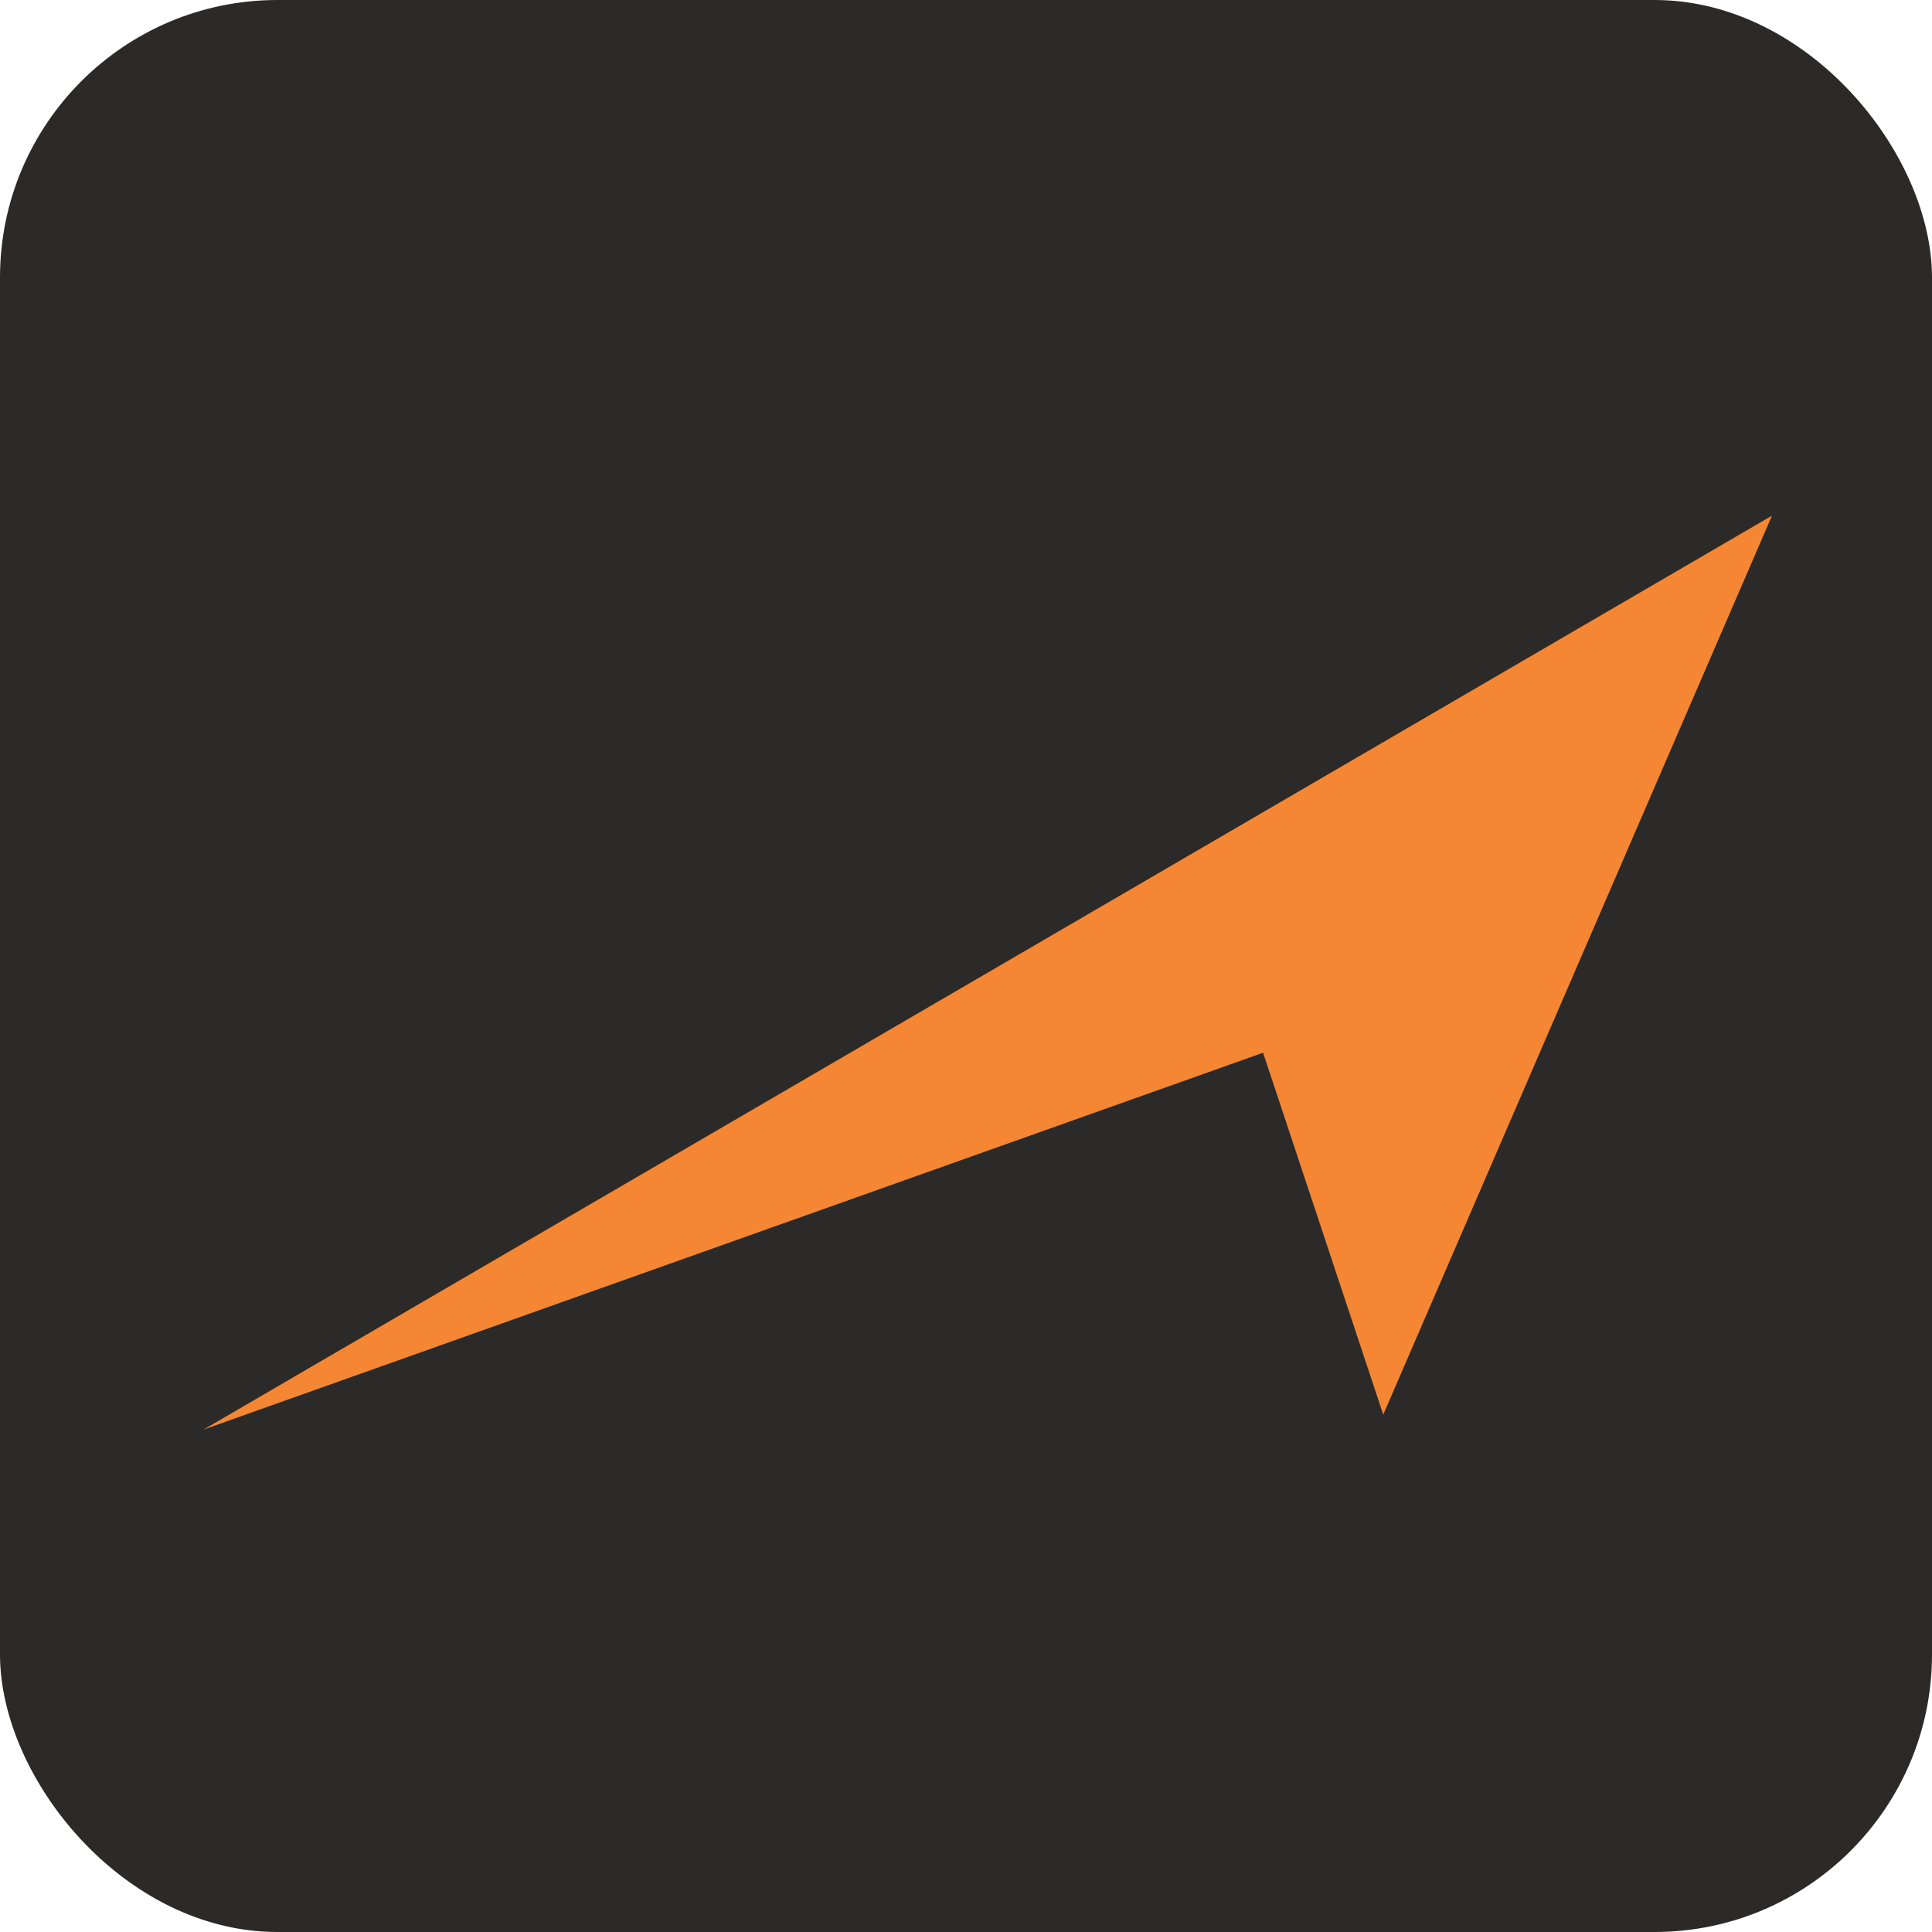 <svg xmlns:inkscape="http://www.inkscape.org/namespaces/inkscape" xmlns:sodipodi="http://sodipodi.sourceforge.net/DTD/sodipodi-0.dtd" xmlns="http://www.w3.org/2000/svg" xmlns:svg="http://www.w3.org/2000/svg" width="512" height="512" viewBox="0 0 135.467 135.467" id="svg539" inkscape:version="1.2.2 (732a01da63, 2022-12-09)" sodipodi:docname="FavIcon.svg"><defs id="defs536"></defs><g inkscape:label="Camada 1" inkscape:groupmode="layer" id="layer1"><g id="g2883" transform="translate(-48.359,49.659)"><rect style="opacity:1;fill:#2b2a29;fill-opacity:1;stroke:none;stroke-width:2.678" id="rect2591" width="135.467" height="135.467" x="48.359" y="-49.659" ry="19.456"></rect><polygon class="fil2" points="10968.2,4810.29 14300.93,2868.32 13474.91,4778.49 13219.58,4009.57 " id="polygon12" style="clip-rule:evenodd;fill:#f58634;fill-rule:evenodd;image-rendering:optimizeQuality;shape-rendering:geometricPrecision;text-rendering:geometricPrecision" transform="matrix(0.033,0,0,0.033,-299.323,-108.159)"></polygon></g></g></svg>